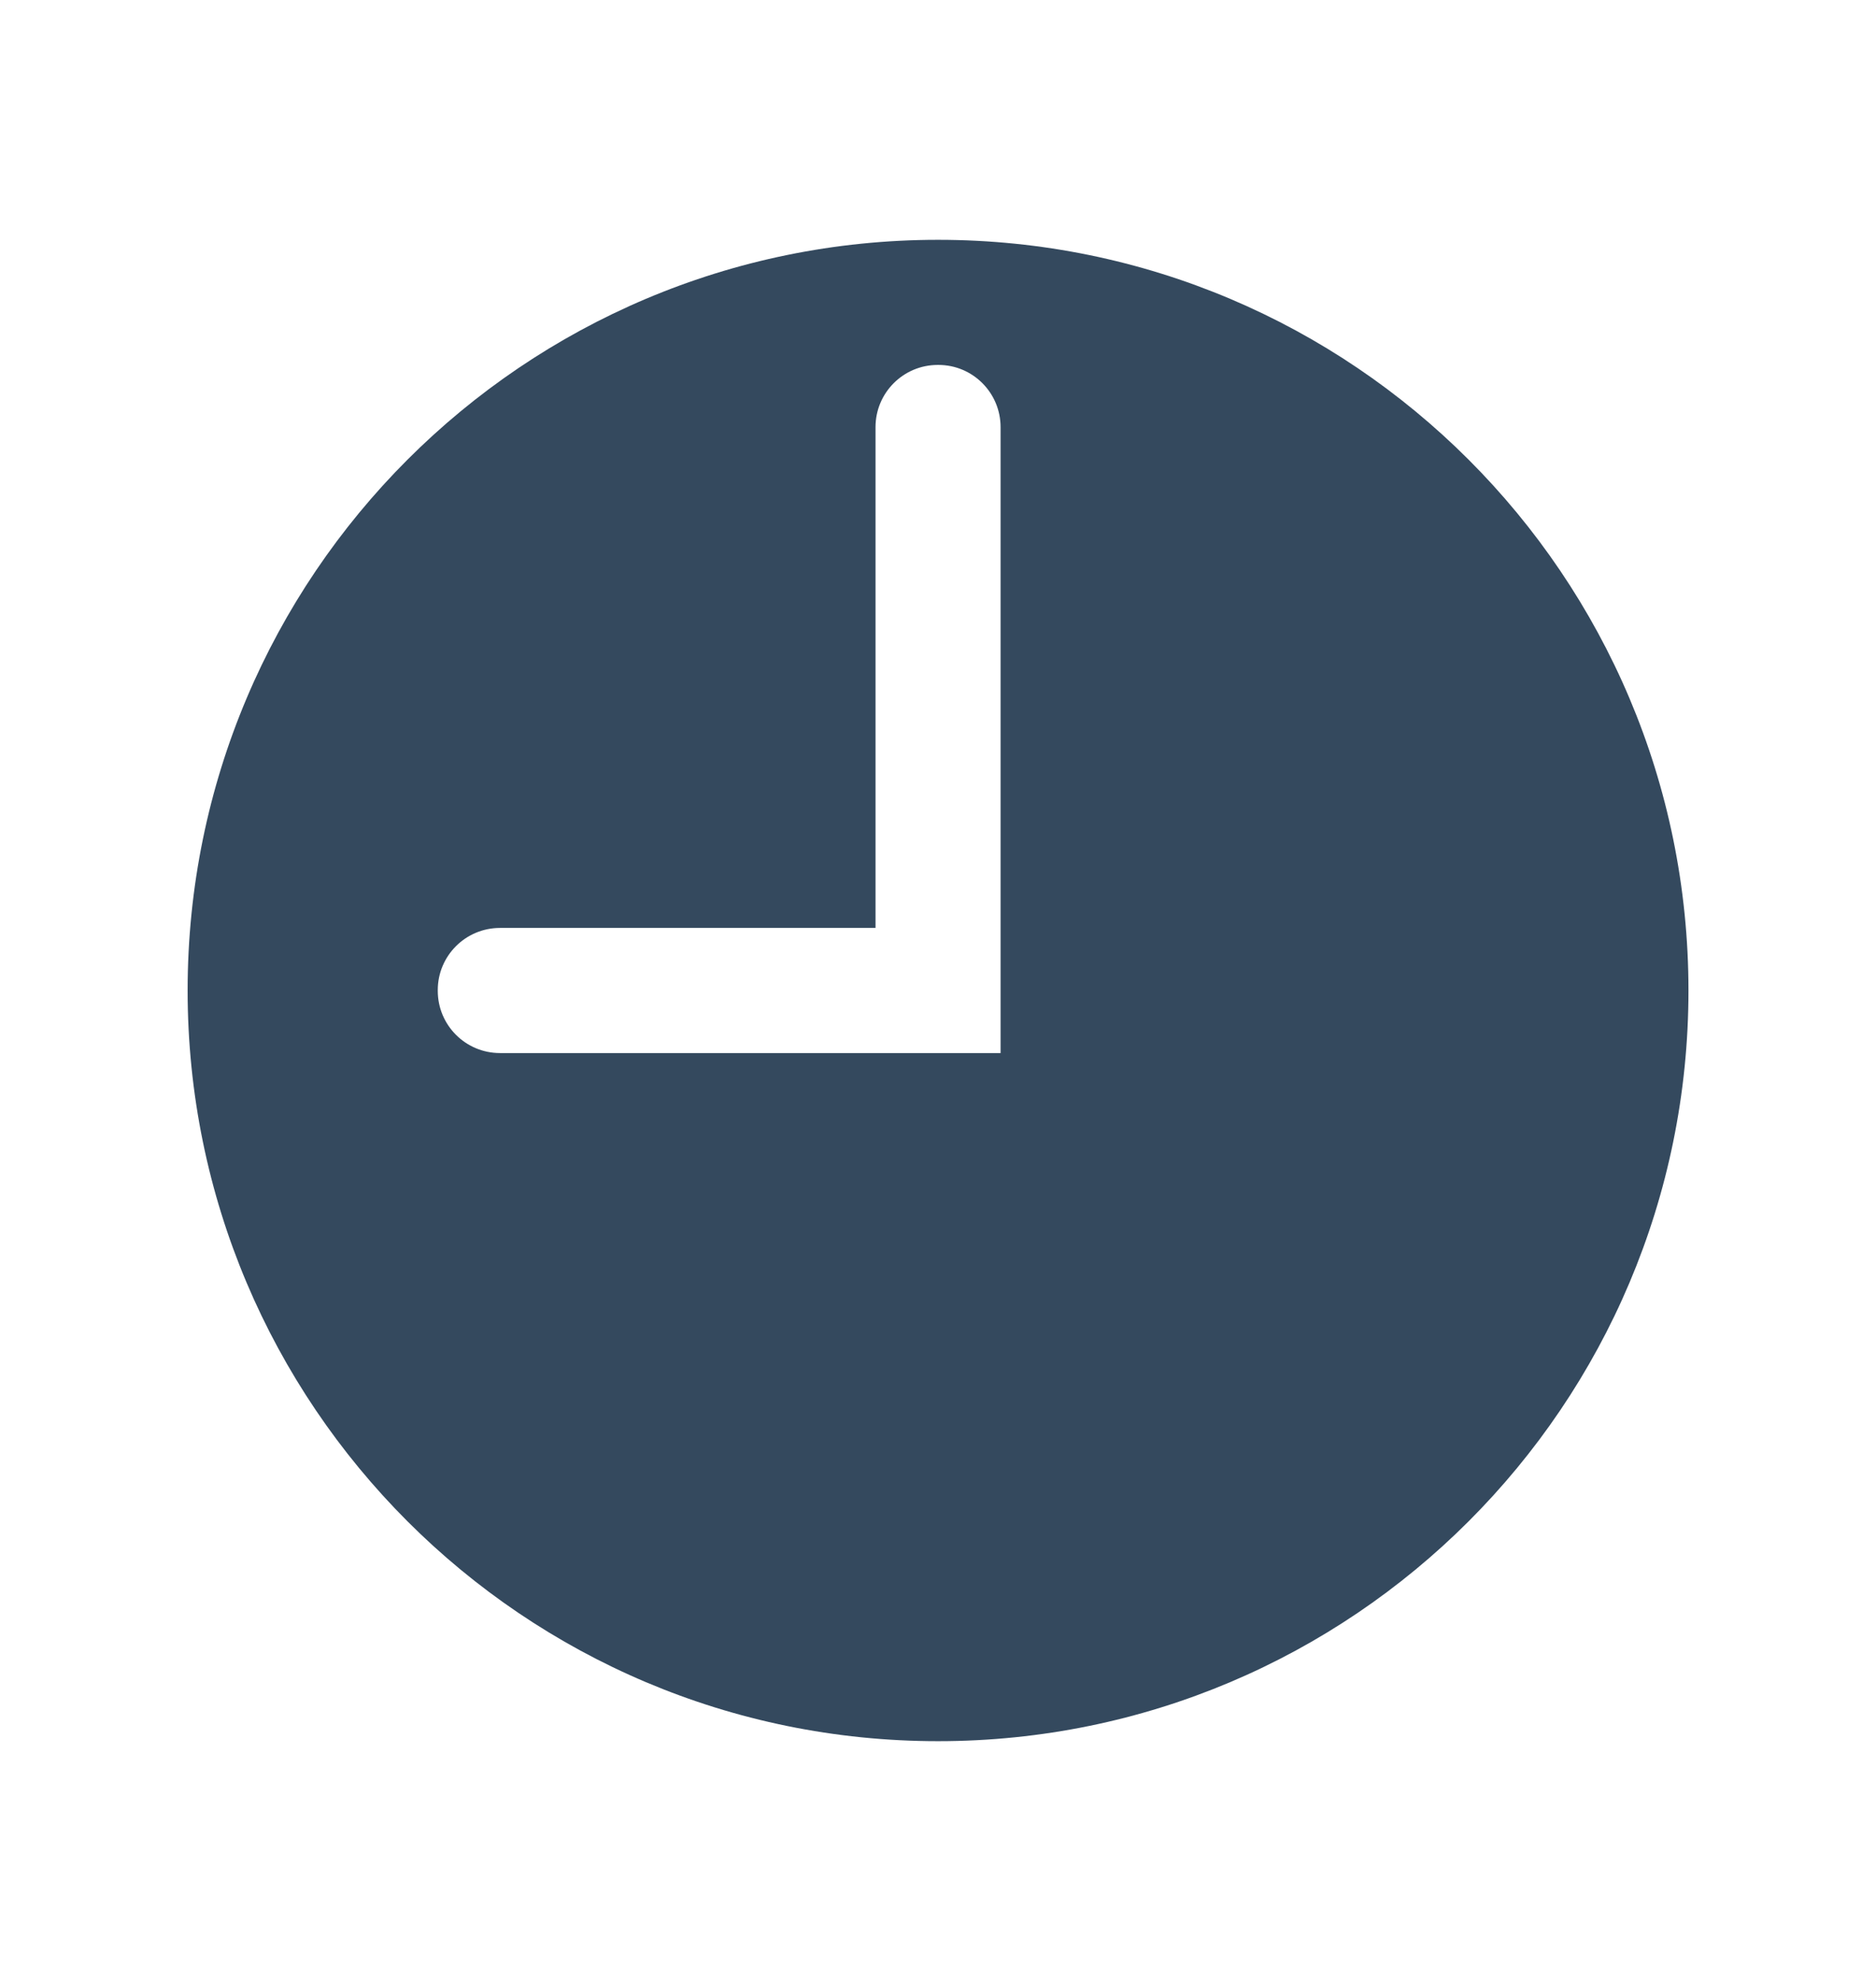 <svg version="1.1" xmlns="http://www.w3.org/2000/svg" xmlns:xlink="http://www.w3.org/1999/xlink" width="18" height="19" viewBox="0,0,242.525,256"><g fill="#34495e" fill-rule="nonzero" stroke="none" stroke-width="1" stroke-linecap="butt" stroke-linejoin="miter" stroke-miterlimit="10" stroke-dasharray="" stroke-dashoffset="0" font-family="none" font-weight="none" font-size="none" text-anchor="none" style="mix-blend-mode: normal"><g transform="translate(-0.011,-0.011) scale(13.474,13.474)"><path d="M9.001,2.301c-3.976,0 -7.2,3.224 -7.2,7.2c0,3.976 3.224,7.2 7.2,7.2c3.976,0 7.2,-3.224 7.2,-7.2c0,-3.976 -3.224,-7.2 -7.2,-7.2zM9.601,10.101h-4.803c-0.33,0 -0.597,-0.267 -0.597,-0.597v-0.007c0,-0.329 0.267,-0.596 0.597,-0.596h3.603v-4.803c0,-0.33 0.267,-0.597 0.597,-0.597h0.007c0.329,0 0.596,0.267 0.596,0.597z"></path></g></g></svg>